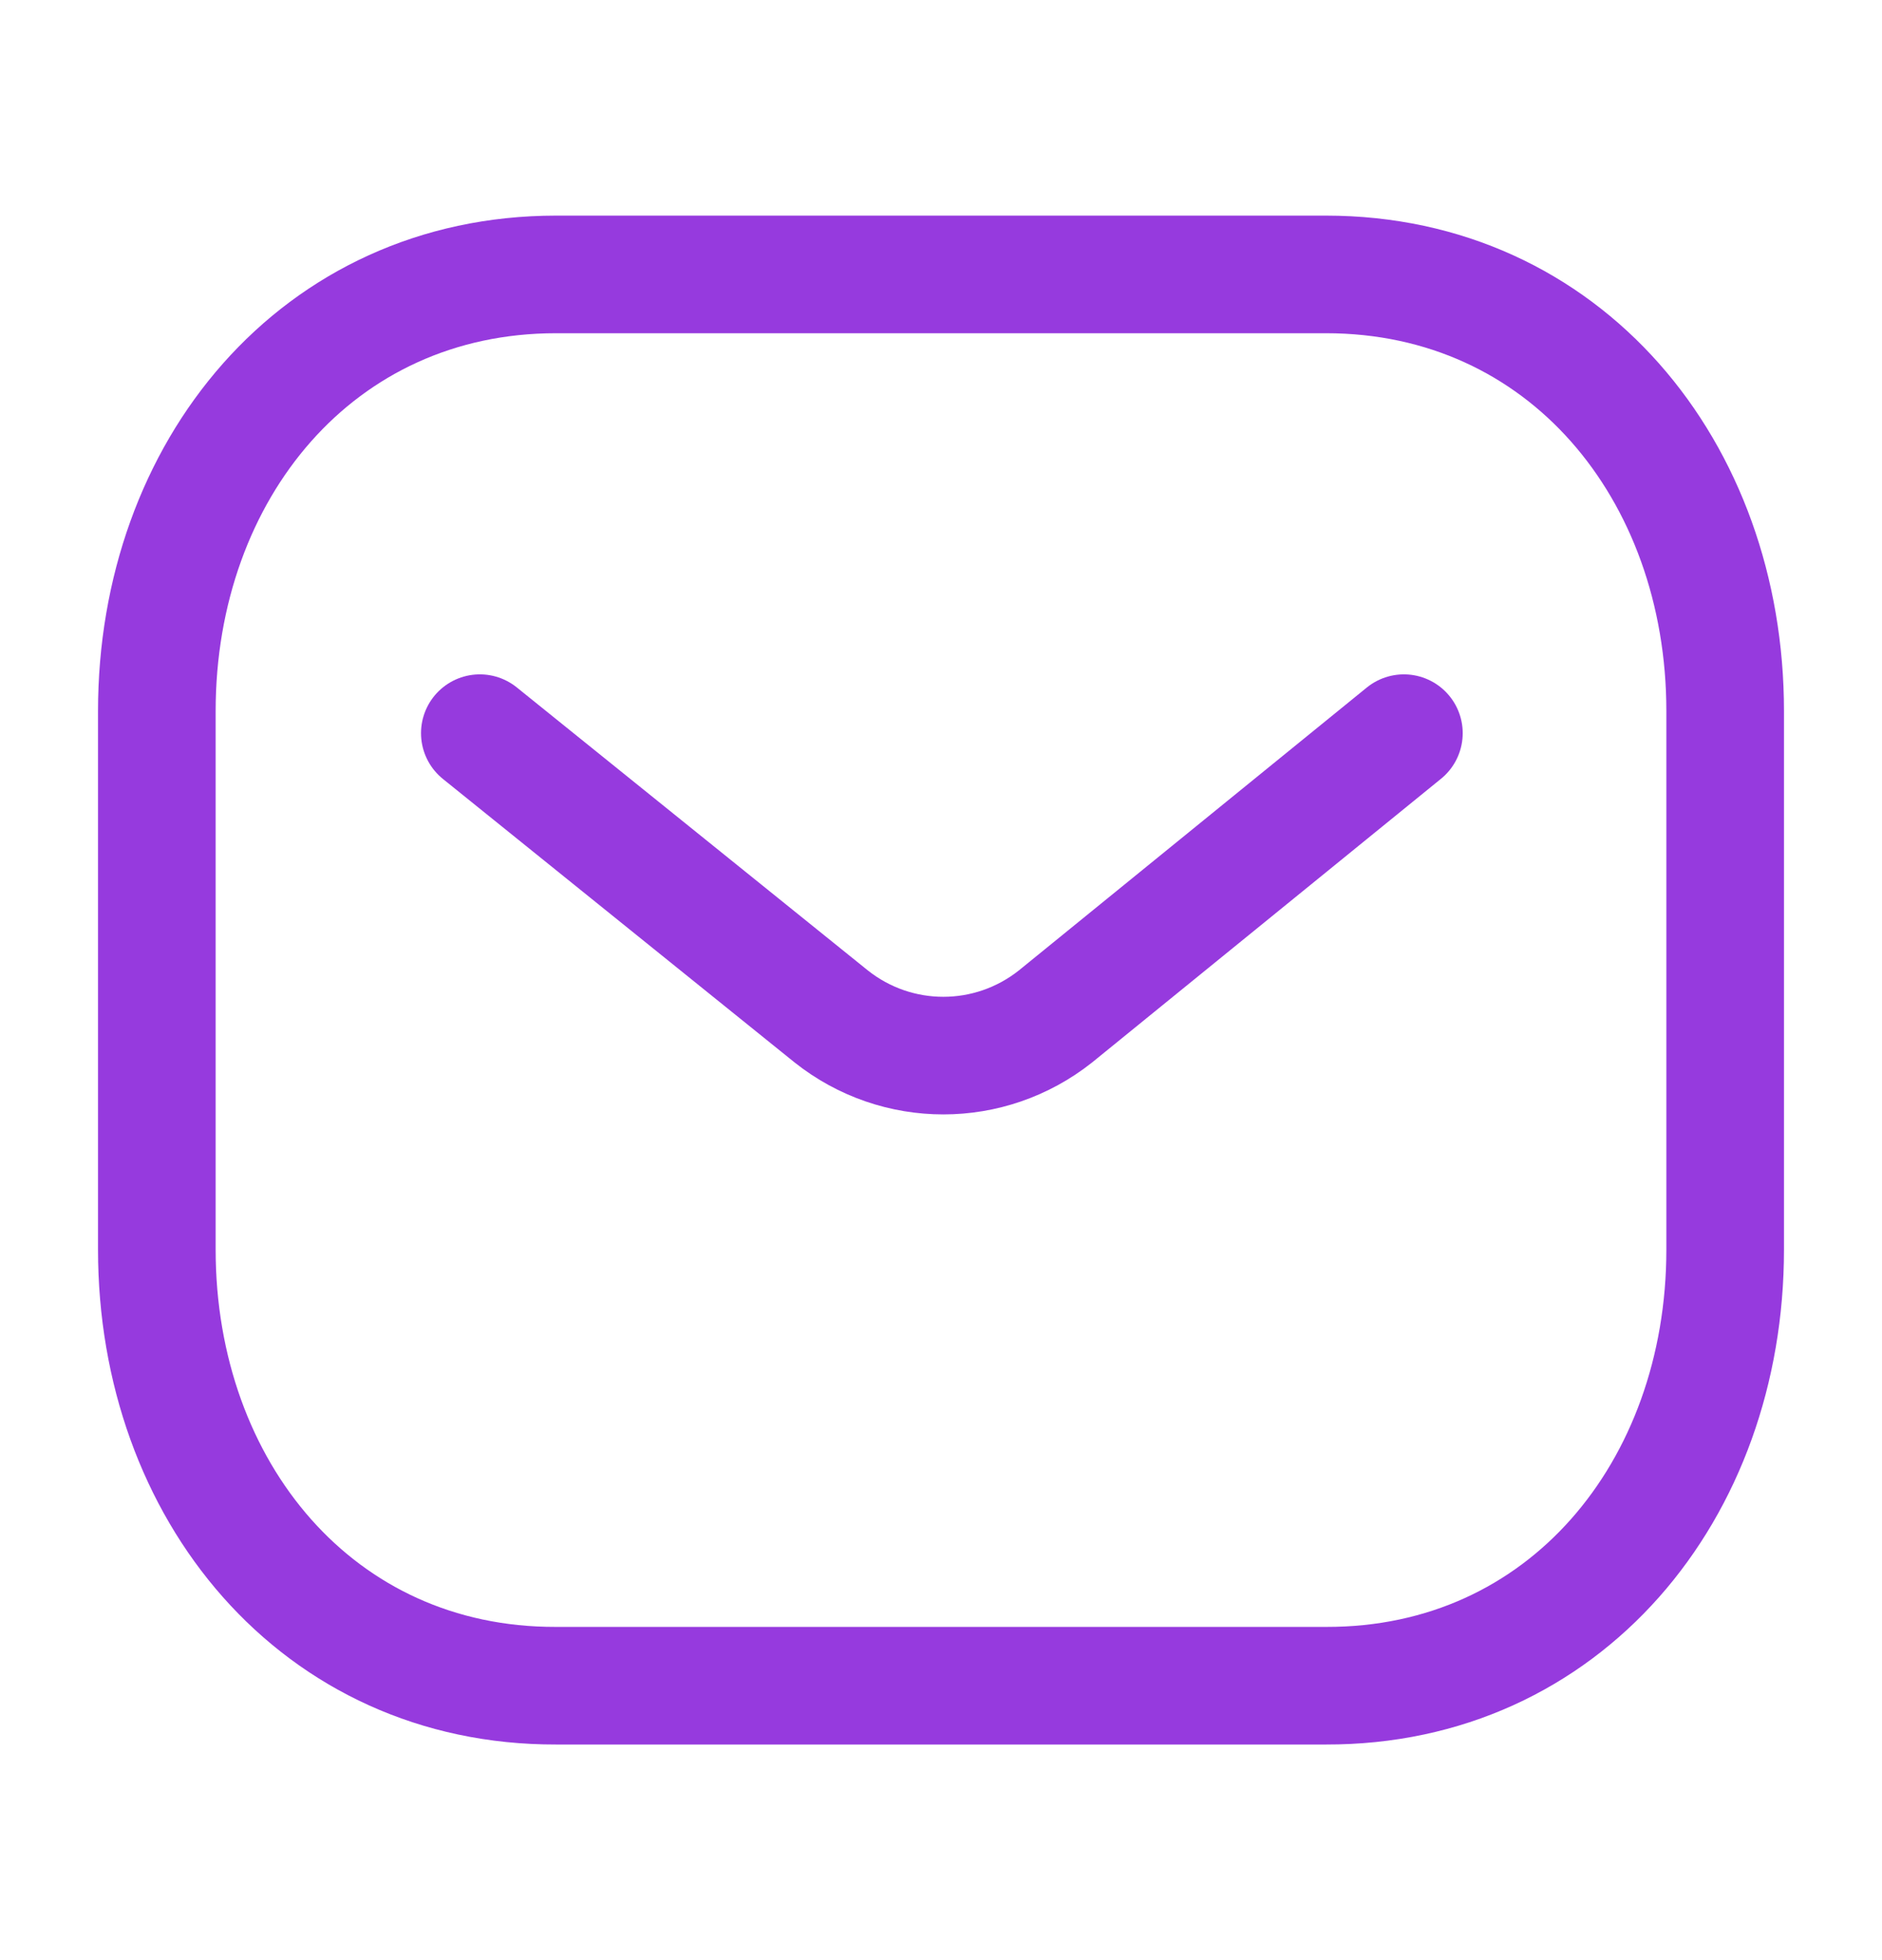 <svg width="24" height="25" viewBox="0 0 24 25" fill="none" xmlns="http://www.w3.org/2000/svg">
<path d="M17.903 9.351L13.46 12.964C12.62 13.63 11.439 13.63 10.6 12.964L6.119 9.351" stroke="#963ADE" stroke-width="1.5" stroke-linecap="round" stroke-linejoin="round"/>
<path fill-rule="evenodd" clip-rule="evenodd" d="M16.909 21.5C19.95 21.508 22 19.009 22 15.938V9.07C22 5.999 19.95 3.5 16.909 3.5H7.091C4.05 3.5 2 5.999 2 9.07V15.938C2 19.009 4.05 21.508 7.091 21.5H16.909Z" stroke="#963ADE" stroke-width="1.5" stroke-linecap="round" stroke-linejoin="round"/>
</svg>
